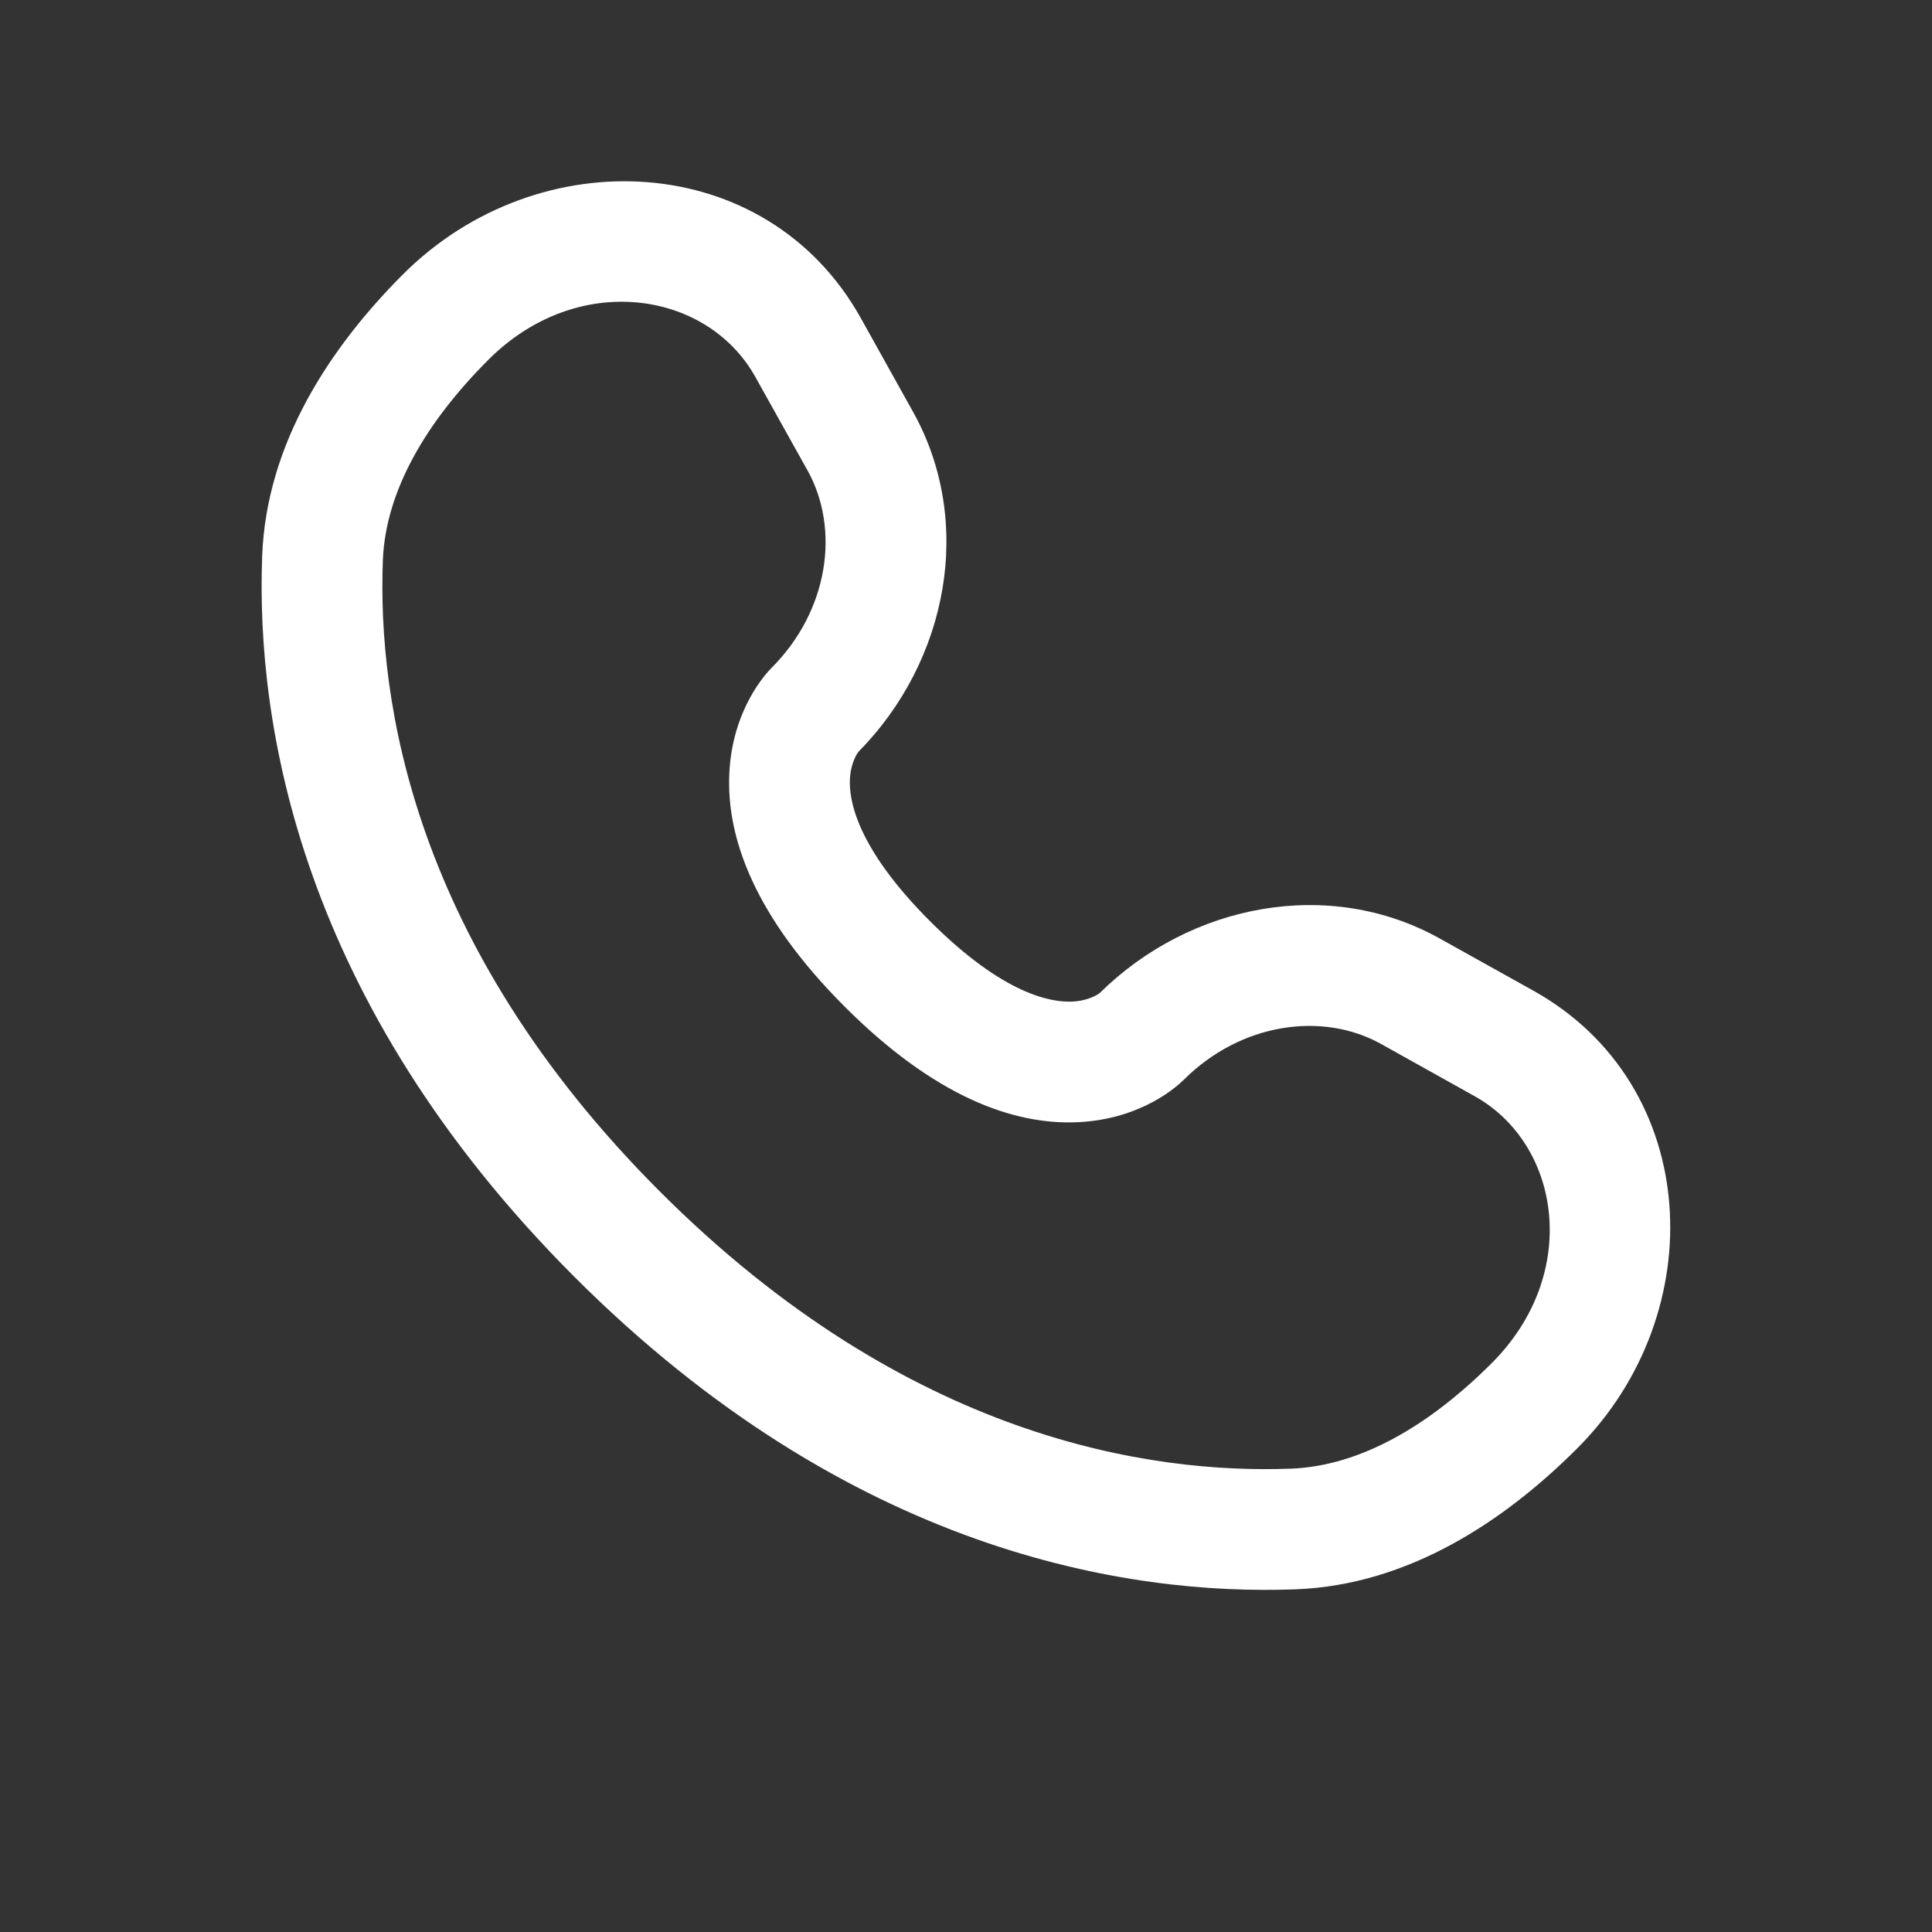 <svg width="24" height="24" viewBox="0 0 24 24" xmlns="http://www.w3.org/2000/svg">
<rect x="0" y="0" width="24" height="24" fill="#333333" stroke="none"/>
<path fill-rule="evenodd" clip-rule="evenodd" d="M5.007 3.407C6.688 1.727 9.523 1.855 10.693 3.951L11.341 5.114C12.105 6.482 11.78 8.209 10.662 9.341C10.647 9.362 10.568 9.477 10.558 9.678C10.545 9.934 10.636 10.527 11.555 11.445C12.473 12.363 13.066 12.454 13.322 12.442C13.523 12.432 13.638 12.353 13.659 12.338C14.79 11.22 16.518 10.895 17.886 11.659L19.049 12.307C21.145 13.477 21.273 16.312 19.593 17.992C18.694 18.891 17.5 19.69 16.095 19.743C14.014 19.822 10.559 19.284 7.137 15.863C3.716 12.441 3.178 8.986 3.257 6.905C3.31 5.5 4.109 4.306 5.007 3.407ZM9.383 4.682C8.784 3.608 7.174 3.362 6.068 4.468C5.293 5.243 4.789 6.099 4.756 6.961C4.69 8.697 5.119 11.723 8.198 14.802C11.277 17.881 14.303 18.31 16.038 18.244C16.901 18.211 17.757 17.707 18.532 16.932C19.638 15.826 19.392 14.216 18.318 13.617L17.155 12.968C16.432 12.565 15.416 12.702 14.703 13.416L14.702 13.416C14.632 13.486 14.186 13.902 13.395 13.94C12.585 13.98 11.604 13.616 10.494 12.506C9.384 11.396 9.02 10.415 9.06 9.604C9.098 8.813 9.515 8.367 9.584 8.297L9.584 8.297C10.298 7.584 10.435 6.568 10.032 5.845L9.383 4.682Z" fill="white"/>
</svg>
